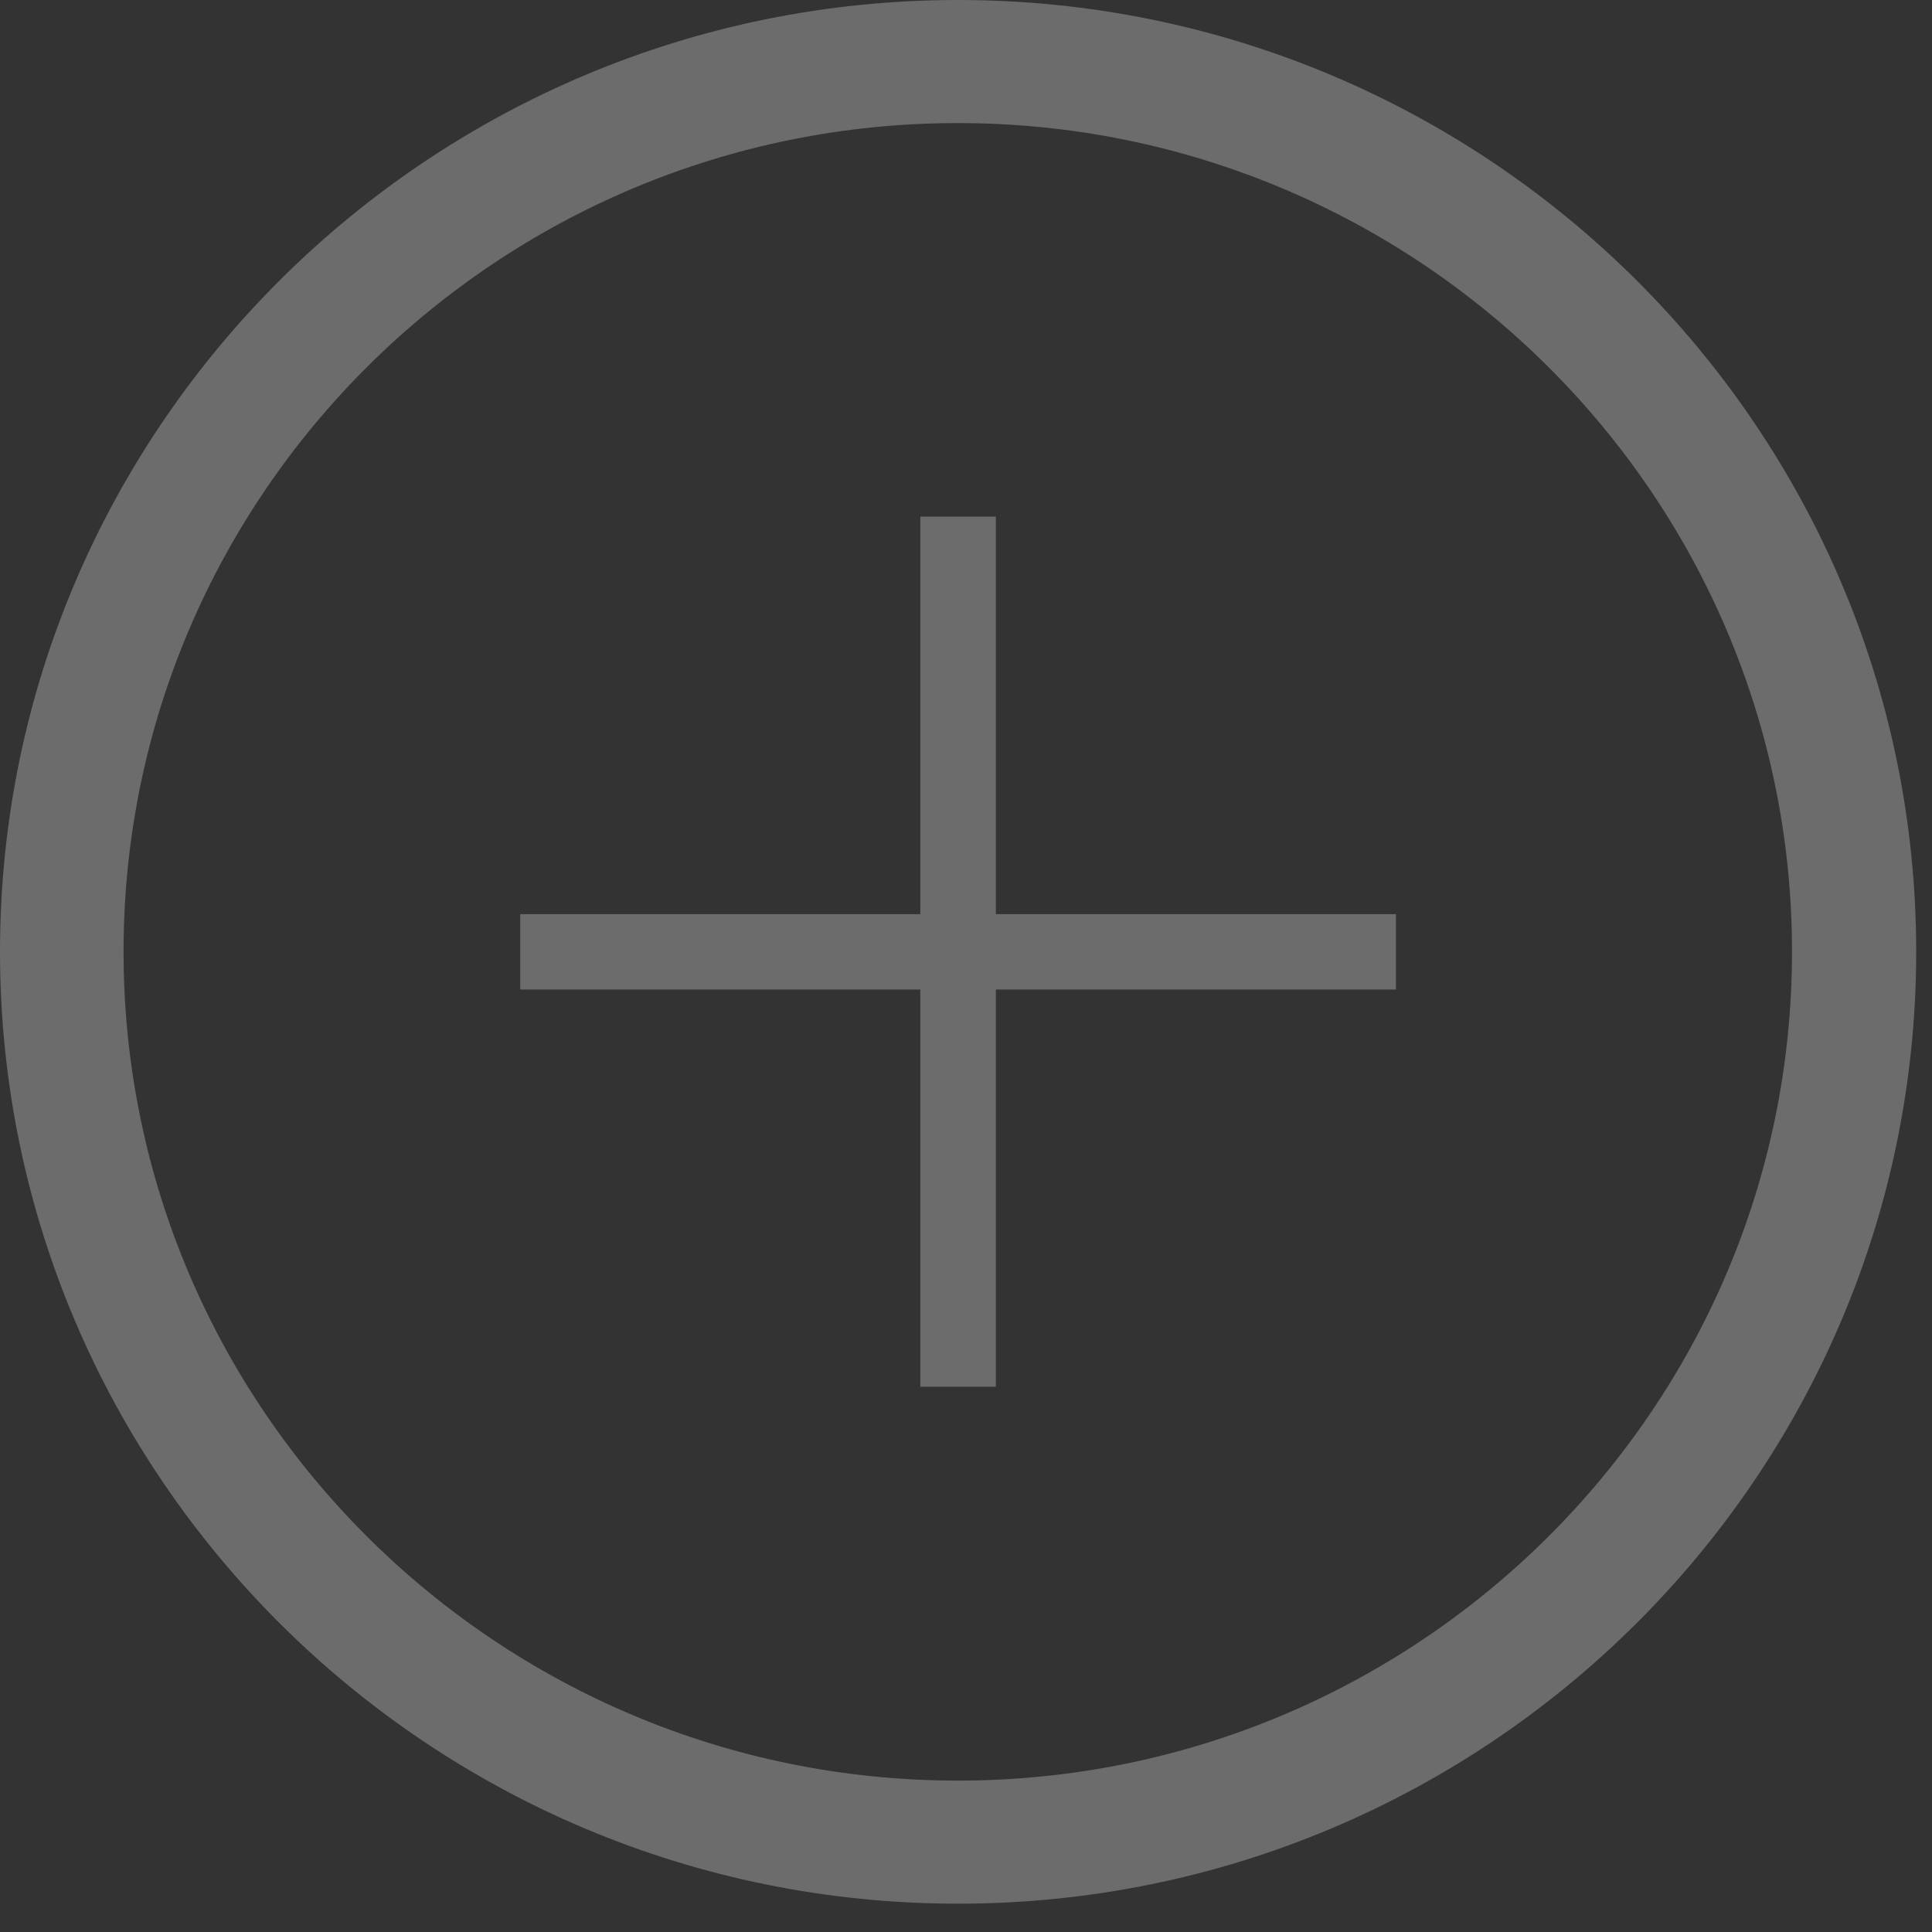<svg width="61" height="61" viewBox="0 0 61 61" fill="none" xmlns="http://www.w3.org/2000/svg">
<rect x="0" y="0" width="61" height="61" fill="#333333" stroke="none"/>
<path d="M16.425 28.863V31.243H29.058V43.785H31.443V31.243H44.075V28.863H31.443V16.311H29.058V28.863H16.425Z" fill="#F2F2F2" fill-opacity="0.3"/>
<path d="M56.58 30.048C56.58 44.475 44.769 56.22 30.241 56.22C15.712 56.22 3.901 44.485 3.901 30.048C3.901 15.612 15.712 3.886 30.241 3.886C44.769 3.886 56.58 15.622 56.58 30.048ZM0 30.048C0 46.622 13.571 60.106 30.25 60.106C46.93 60.106 60.501 46.622 60.501 30.048C60.501 13.475 46.93 0 30.25 0C13.571 0 0 13.484 0 30.048Z" fill="#F2F2F2" fill-opacity="0.3"/>
</svg>

